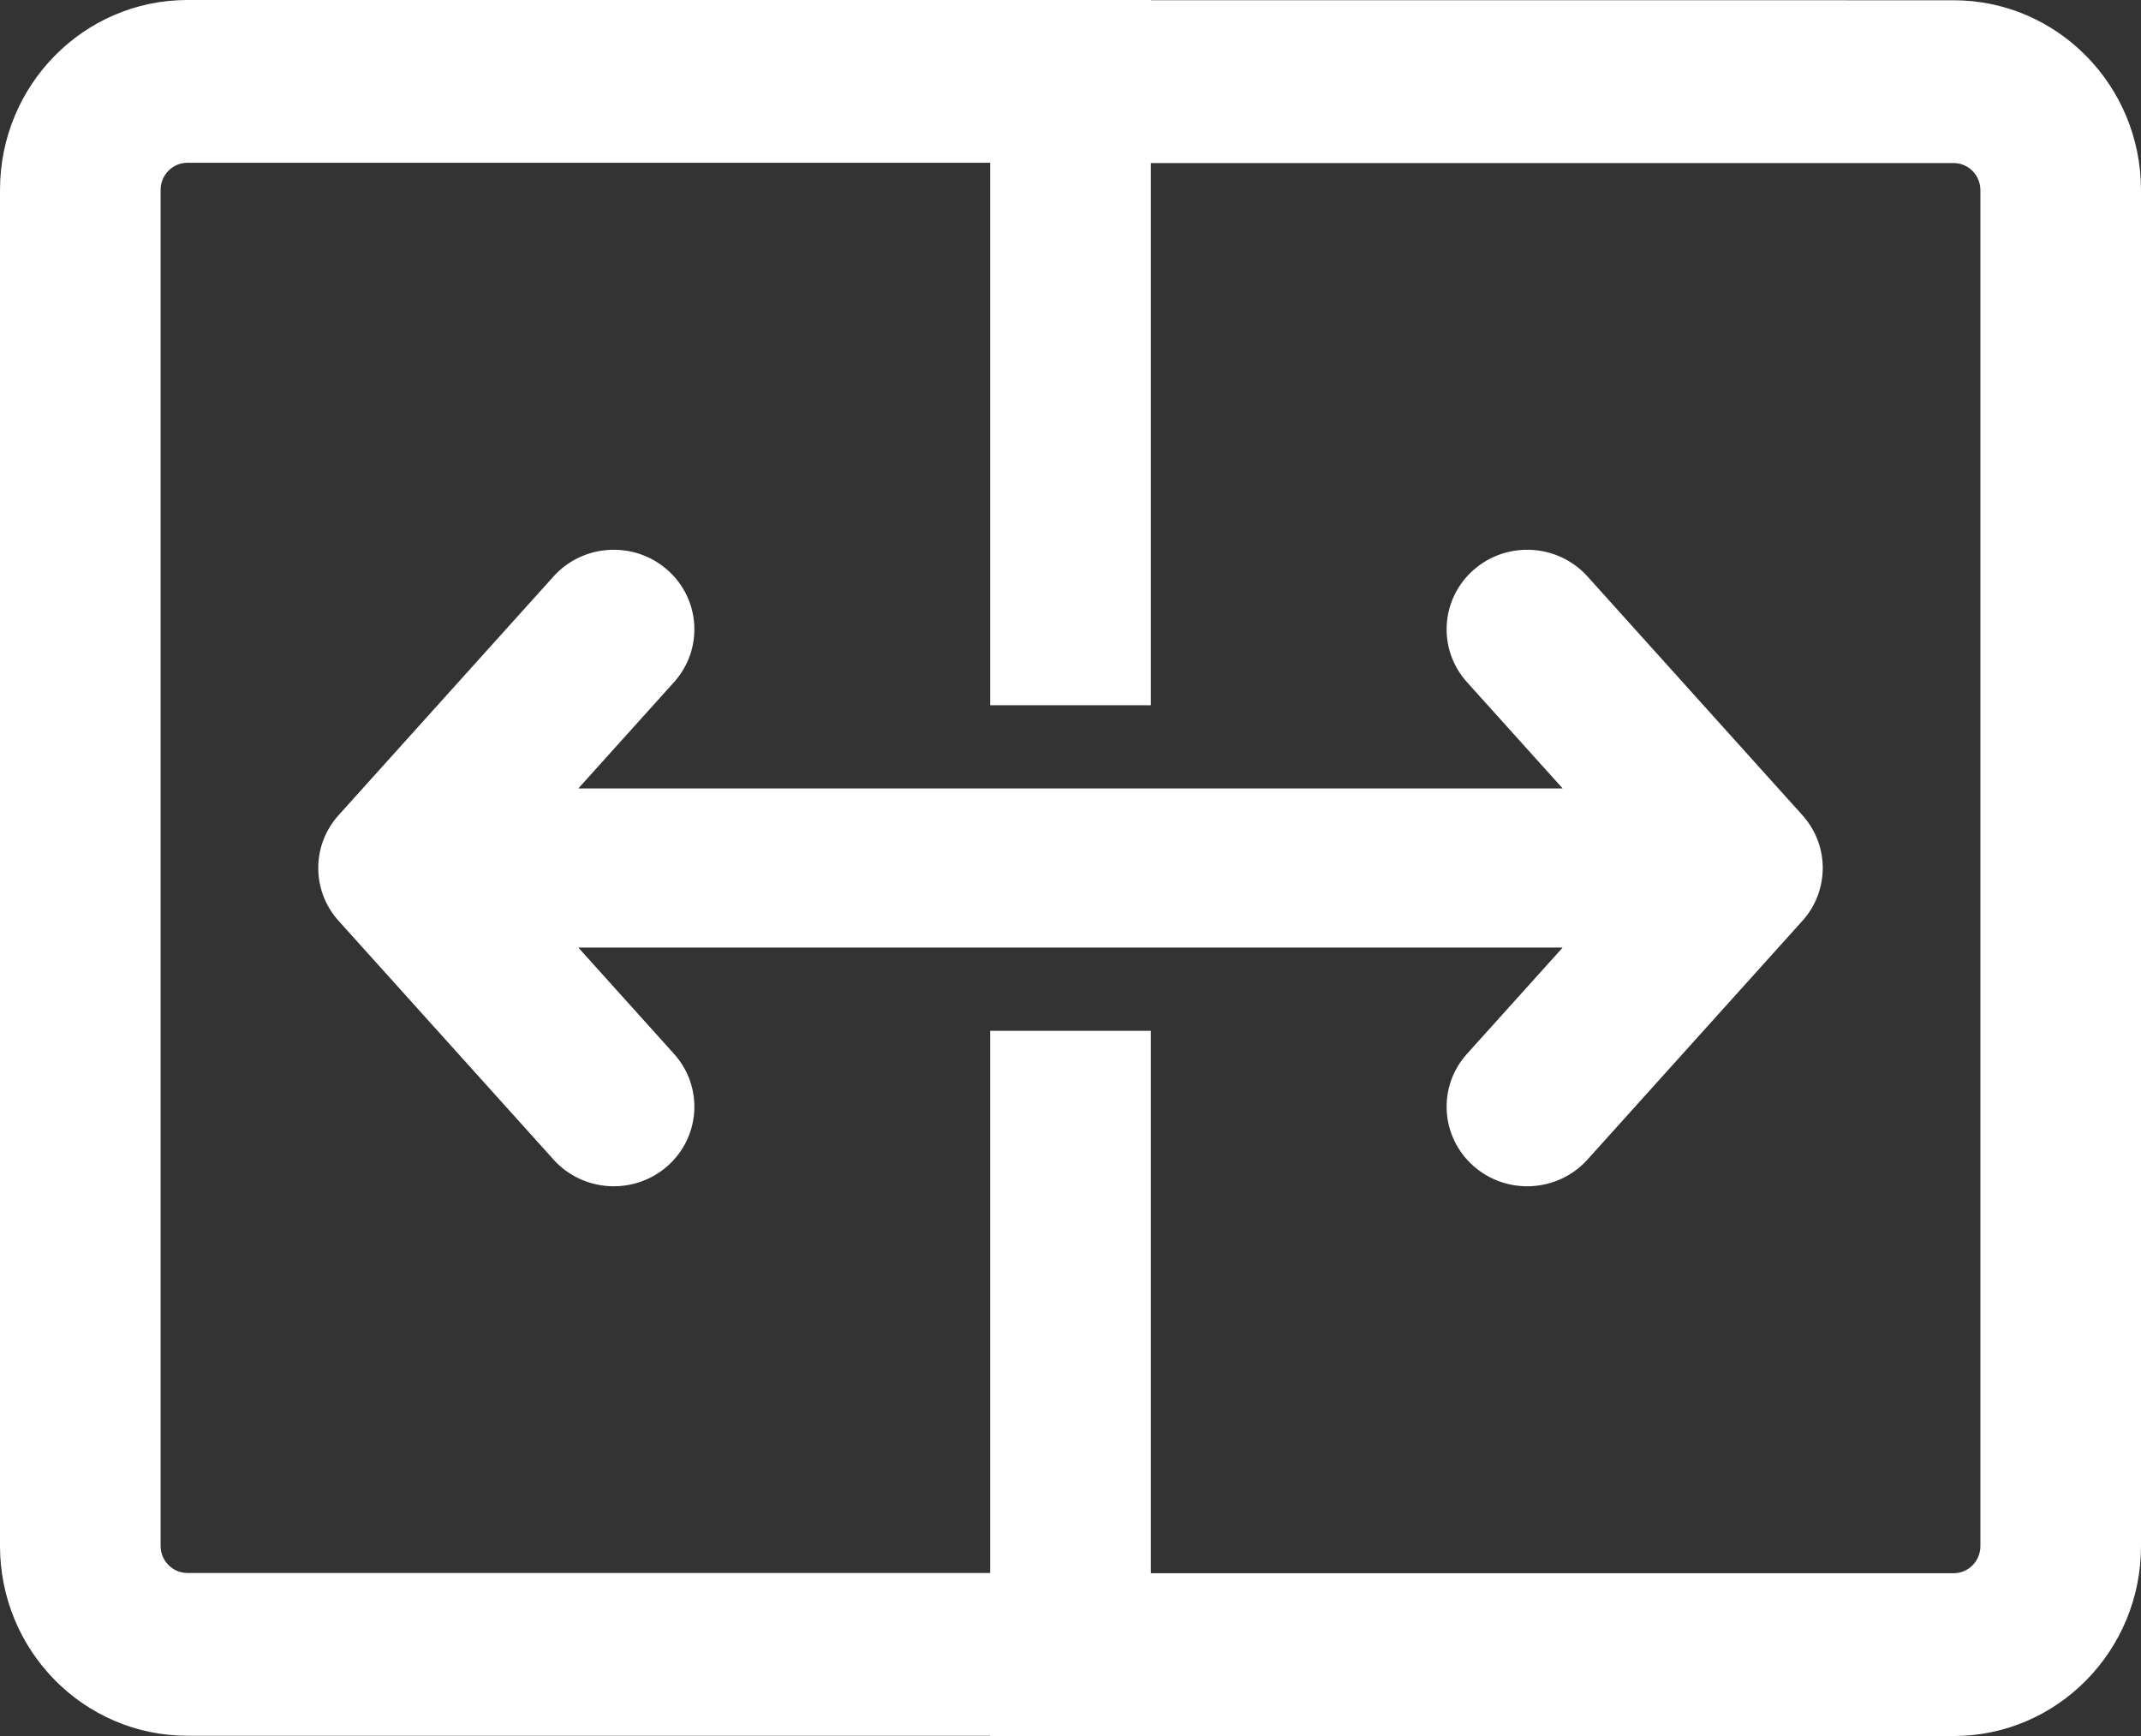 <?xml version="1.0" encoding="UTF-8"?>
<svg width="74px" height="60px" viewBox="0 0 74 60" version="1.1" xmlns="http://www.w3.org/2000/svg" xmlns:xlink="http://www.w3.org/1999/xlink">
    <rect x="0" y="0" width="74" height="60" fill="#333333" stroke="none"/>
    <title>93C881AF-E809-4BE8-93BE-436D8CE304FD@2x</title>
    <g id="Home-and-Content-Pages" stroke="none" stroke-width="1" fill="none" fill-rule="evenodd">
        <g id="PDP---Cameras" transform="translate(-813, -3577)" fill="#FFFFFF" fill-rule="nonzero">
            <g id="Group-2" transform="translate(166, 3544)">
                <g id="dual_screen_span_regular_icon_205311" transform="translate(647, 33)">
                    <path d="M23.296,23.577 C24.318,22.442 24.215,20.704 23.065,19.695 C21.915,18.686 20.154,18.788 19.132,19.923 L11.704,28.173 C10.765,29.215 10.765,30.785 11.704,31.827 L19.132,40.077 C20.154,41.212 21.915,41.314 23.065,40.305 C24.215,39.296 24.318,37.558 23.296,36.423 L19.989,32.75 L54.011,32.75 L50.704,36.423 C49.681,37.558 49.785,39.296 50.935,40.305 C52.085,41.314 53.845,41.212 54.868,40.077 L62.296,31.827 L62.336,31.783 C62.726,31.33 62.971,30.75 62.997,30.115 C63.001,30.041 63.001,29.967 62.998,29.893 C62.972,29.23 62.708,28.627 62.288,28.164 L54.868,19.923 C53.845,18.788 52.085,18.686 50.935,19.695 C49.785,20.704 49.681,22.442 50.704,23.577 L54.011,27.25 L19.989,27.25 L23.296,23.577 Z" id="Path"></path>
                    <path d="M39.776,0 L39.773,0.008 L67.523,0.009 C71.1,0.009 74,2.948 74,6.573 L74,53.436 C74,57.061 71.1,60 67.523,60 L34.224,60 L34.222,59.991 L6.477,59.991 C2.9,59.991 0,57.052 0,53.427 L0,6.564 C0,2.939 2.9,0 6.477,0 L39.776,0 Z M67.523,5.635 L39.776,5.635 L39.776,24.374 L34.224,24.374 L34.224,5.626 L6.477,5.626 C5.966,5.626 5.551,6.046 5.551,6.564 L5.551,53.427 C5.551,53.945 5.966,54.365 6.477,54.365 L34.224,54.365 L34.224,35.626 L39.776,35.626 L39.776,54.374 L67.523,54.374 C68.035,54.374 68.449,53.954 68.449,53.436 L68.449,6.573 C68.449,6.055 68.035,5.635 67.523,5.635 Z" id="Shape"></path>
                </g>
            </g>
        </g>
    </g>
</svg>